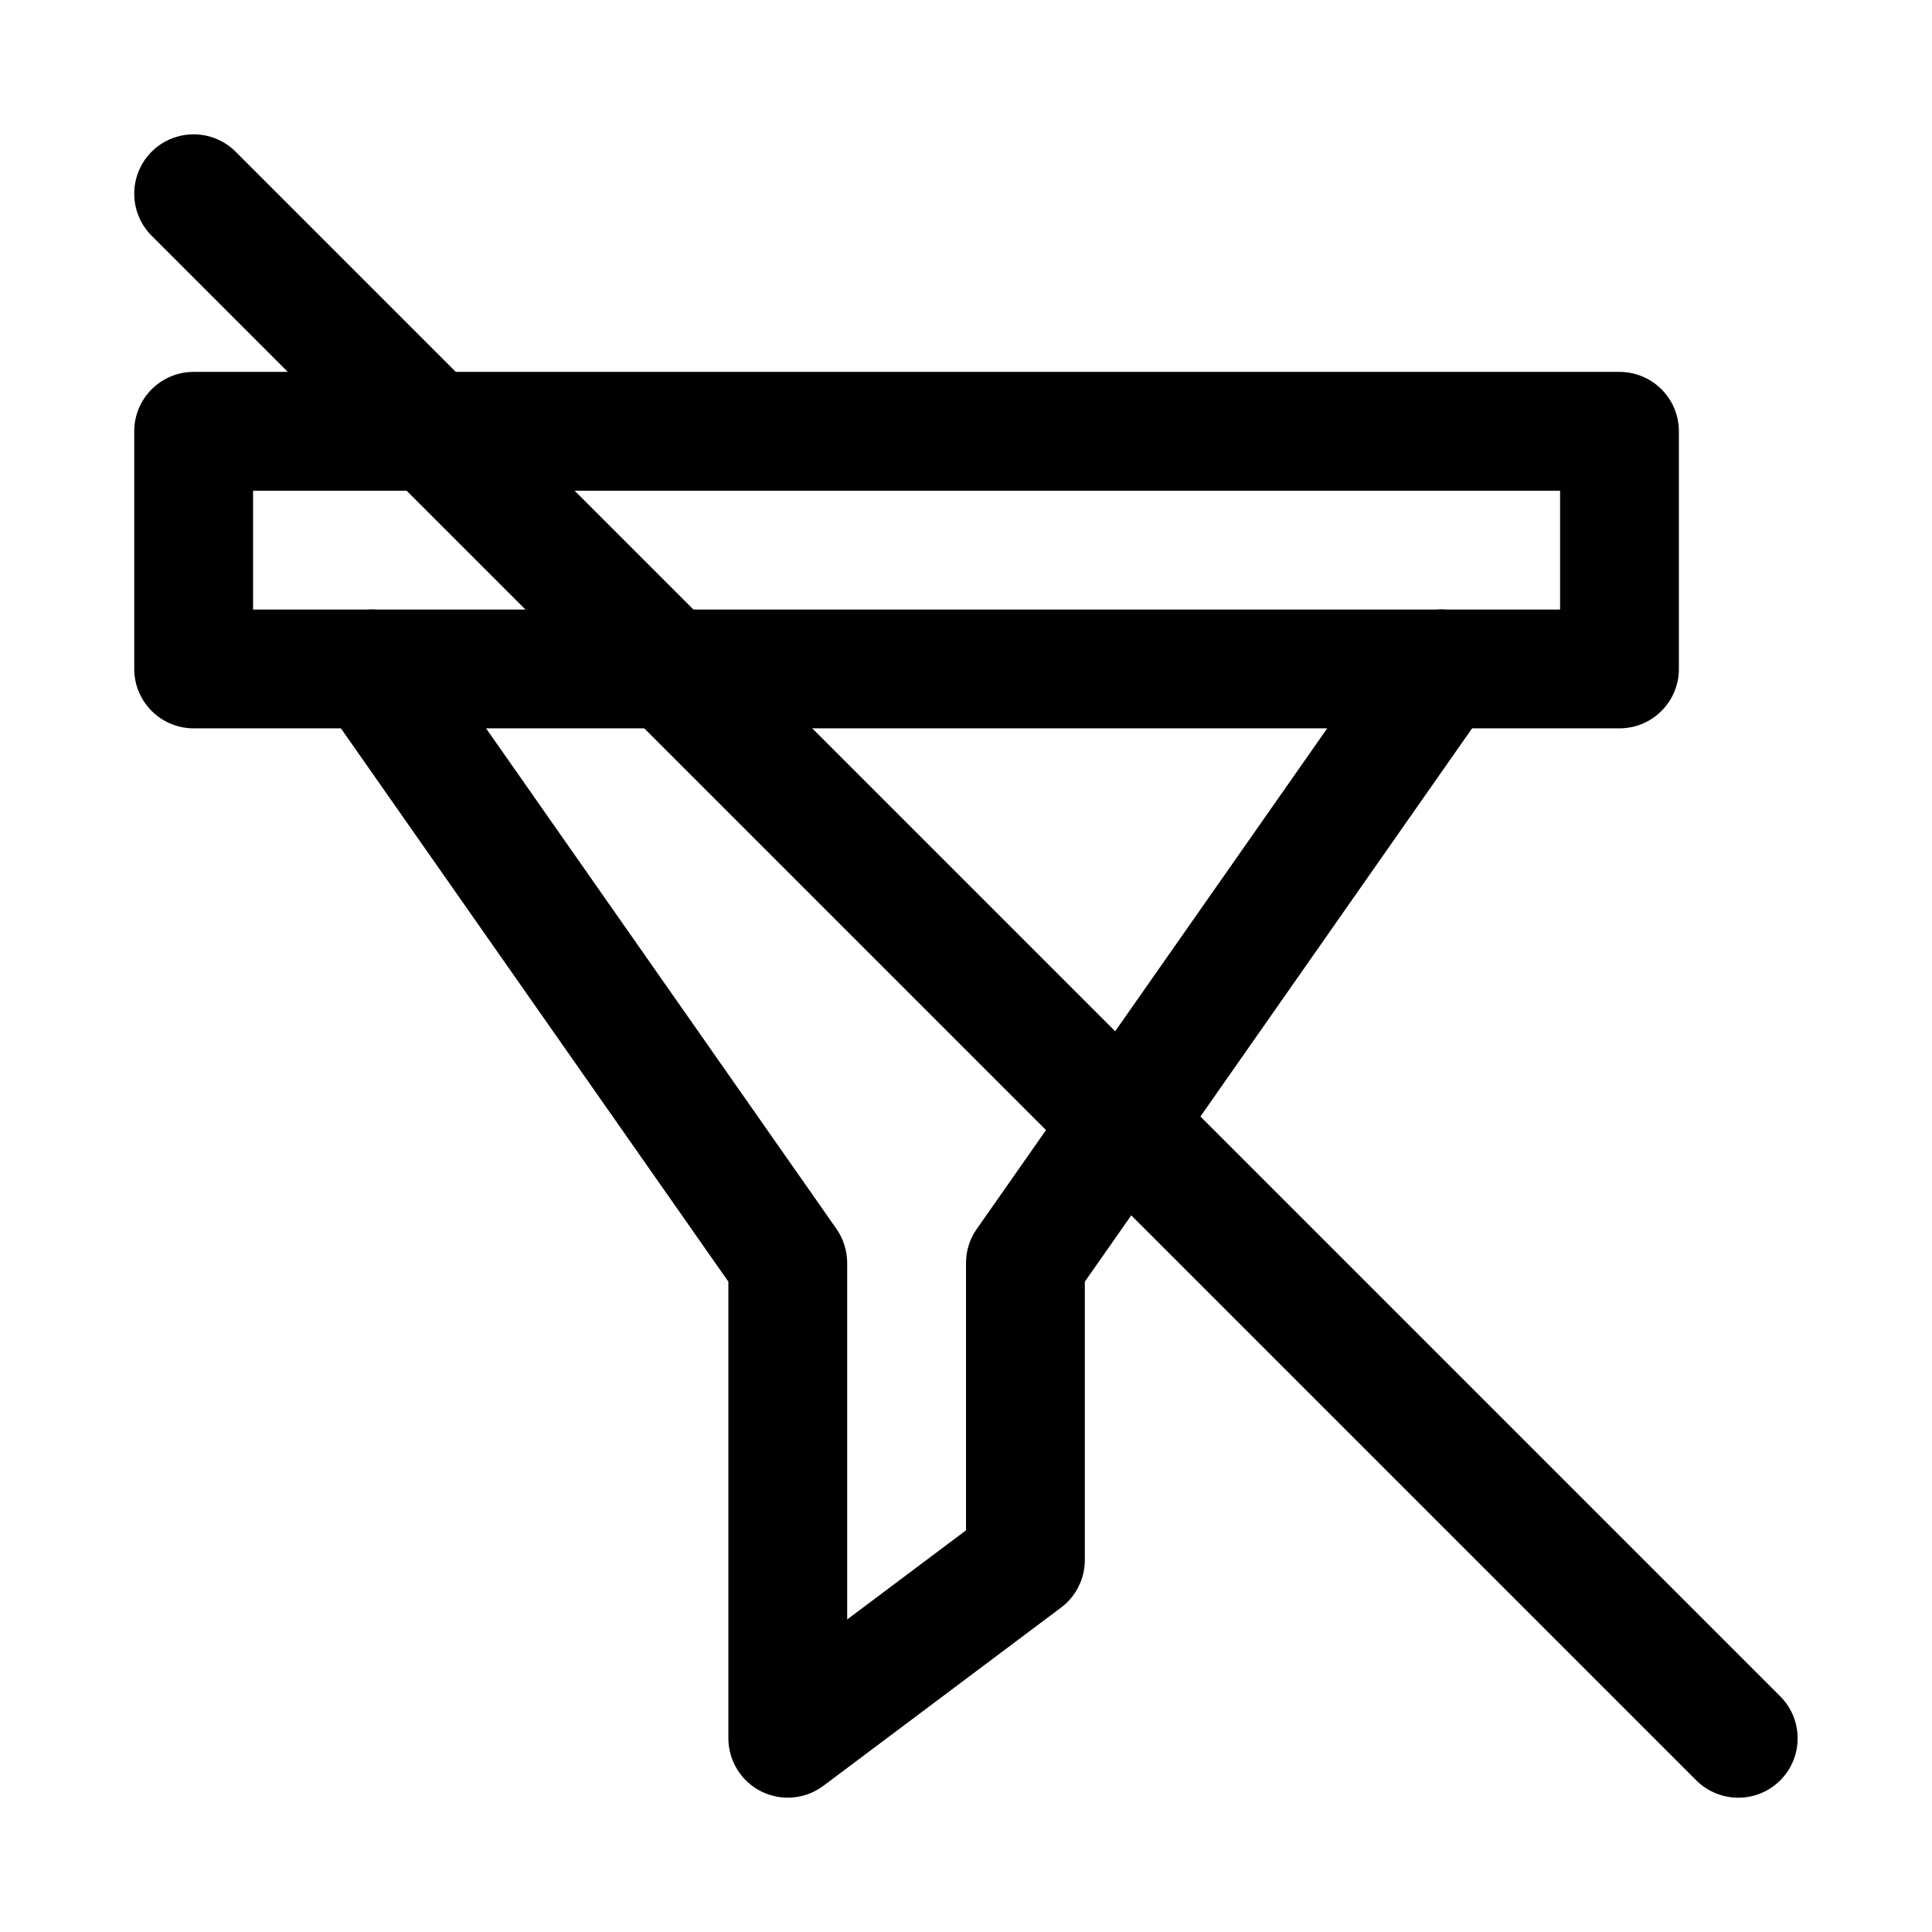 <?xml version="1.0" encoding="UTF-8"?>
<!-- Uploaded to: SVG Repo, www.svgrepo.com, Generator: SVG Repo Mixer Tools -->
<svg fill="#000000" width="800px" height="800px" version="1.1" viewBox="144 144 512 512" xmlns="http://www.w3.org/2000/svg">
 <g>
  <path d="m573.18 337.02h-377.86c-8.691 0-15.746-7.055-15.746-15.746v-62.977c0-8.688 7.055-15.742 15.742-15.742h377.86c8.695 0 15.746 7.055 15.746 15.742v62.977c0 8.691-7.051 15.746-15.742 15.746zm-362.11-31.488h346.37v-31.488h-346.37z"/>
  <path d="m352.77 620.41c-2.394 0-4.816-0.566-7.055-1.668-5.32-2.676-8.688-8.125-8.688-14.074v-121.01l-107.38-153.35c-4.977-7.117-3.242-16.941 3.871-21.949 7.117-4.973 16.941-3.242 21.949 3.875l110.21 157.44c1.828 2.644 2.836 5.793 2.836 9.035v94.465l31.488-23.617v-70.848c0-3.242 0.977-6.391 2.867-9.035l110.21-157.44c4.977-7.18 14.801-8.816 21.914-3.871 7.117 4.977 8.848 14.801 3.84 21.914l-107.34 153.38v73.773c0 4.945-2.332 9.637-6.297 12.594l-62.977 47.23c-2.773 2.082-6.109 3.152-9.449 3.152z"/>
  <path d="m604.67 620.41c-4.031 0-8.062-1.543-11.148-4.598l-409.34-409.34c-6.141-6.141-6.141-16.121 0-22.262 6.141-6.141 16.121-6.141 22.262 0l409.34 409.34c6.141 6.141 6.141 16.121 0 22.262-3.055 3.055-7.082 4.598-11.113 4.598z"/>
 </g>
</svg>